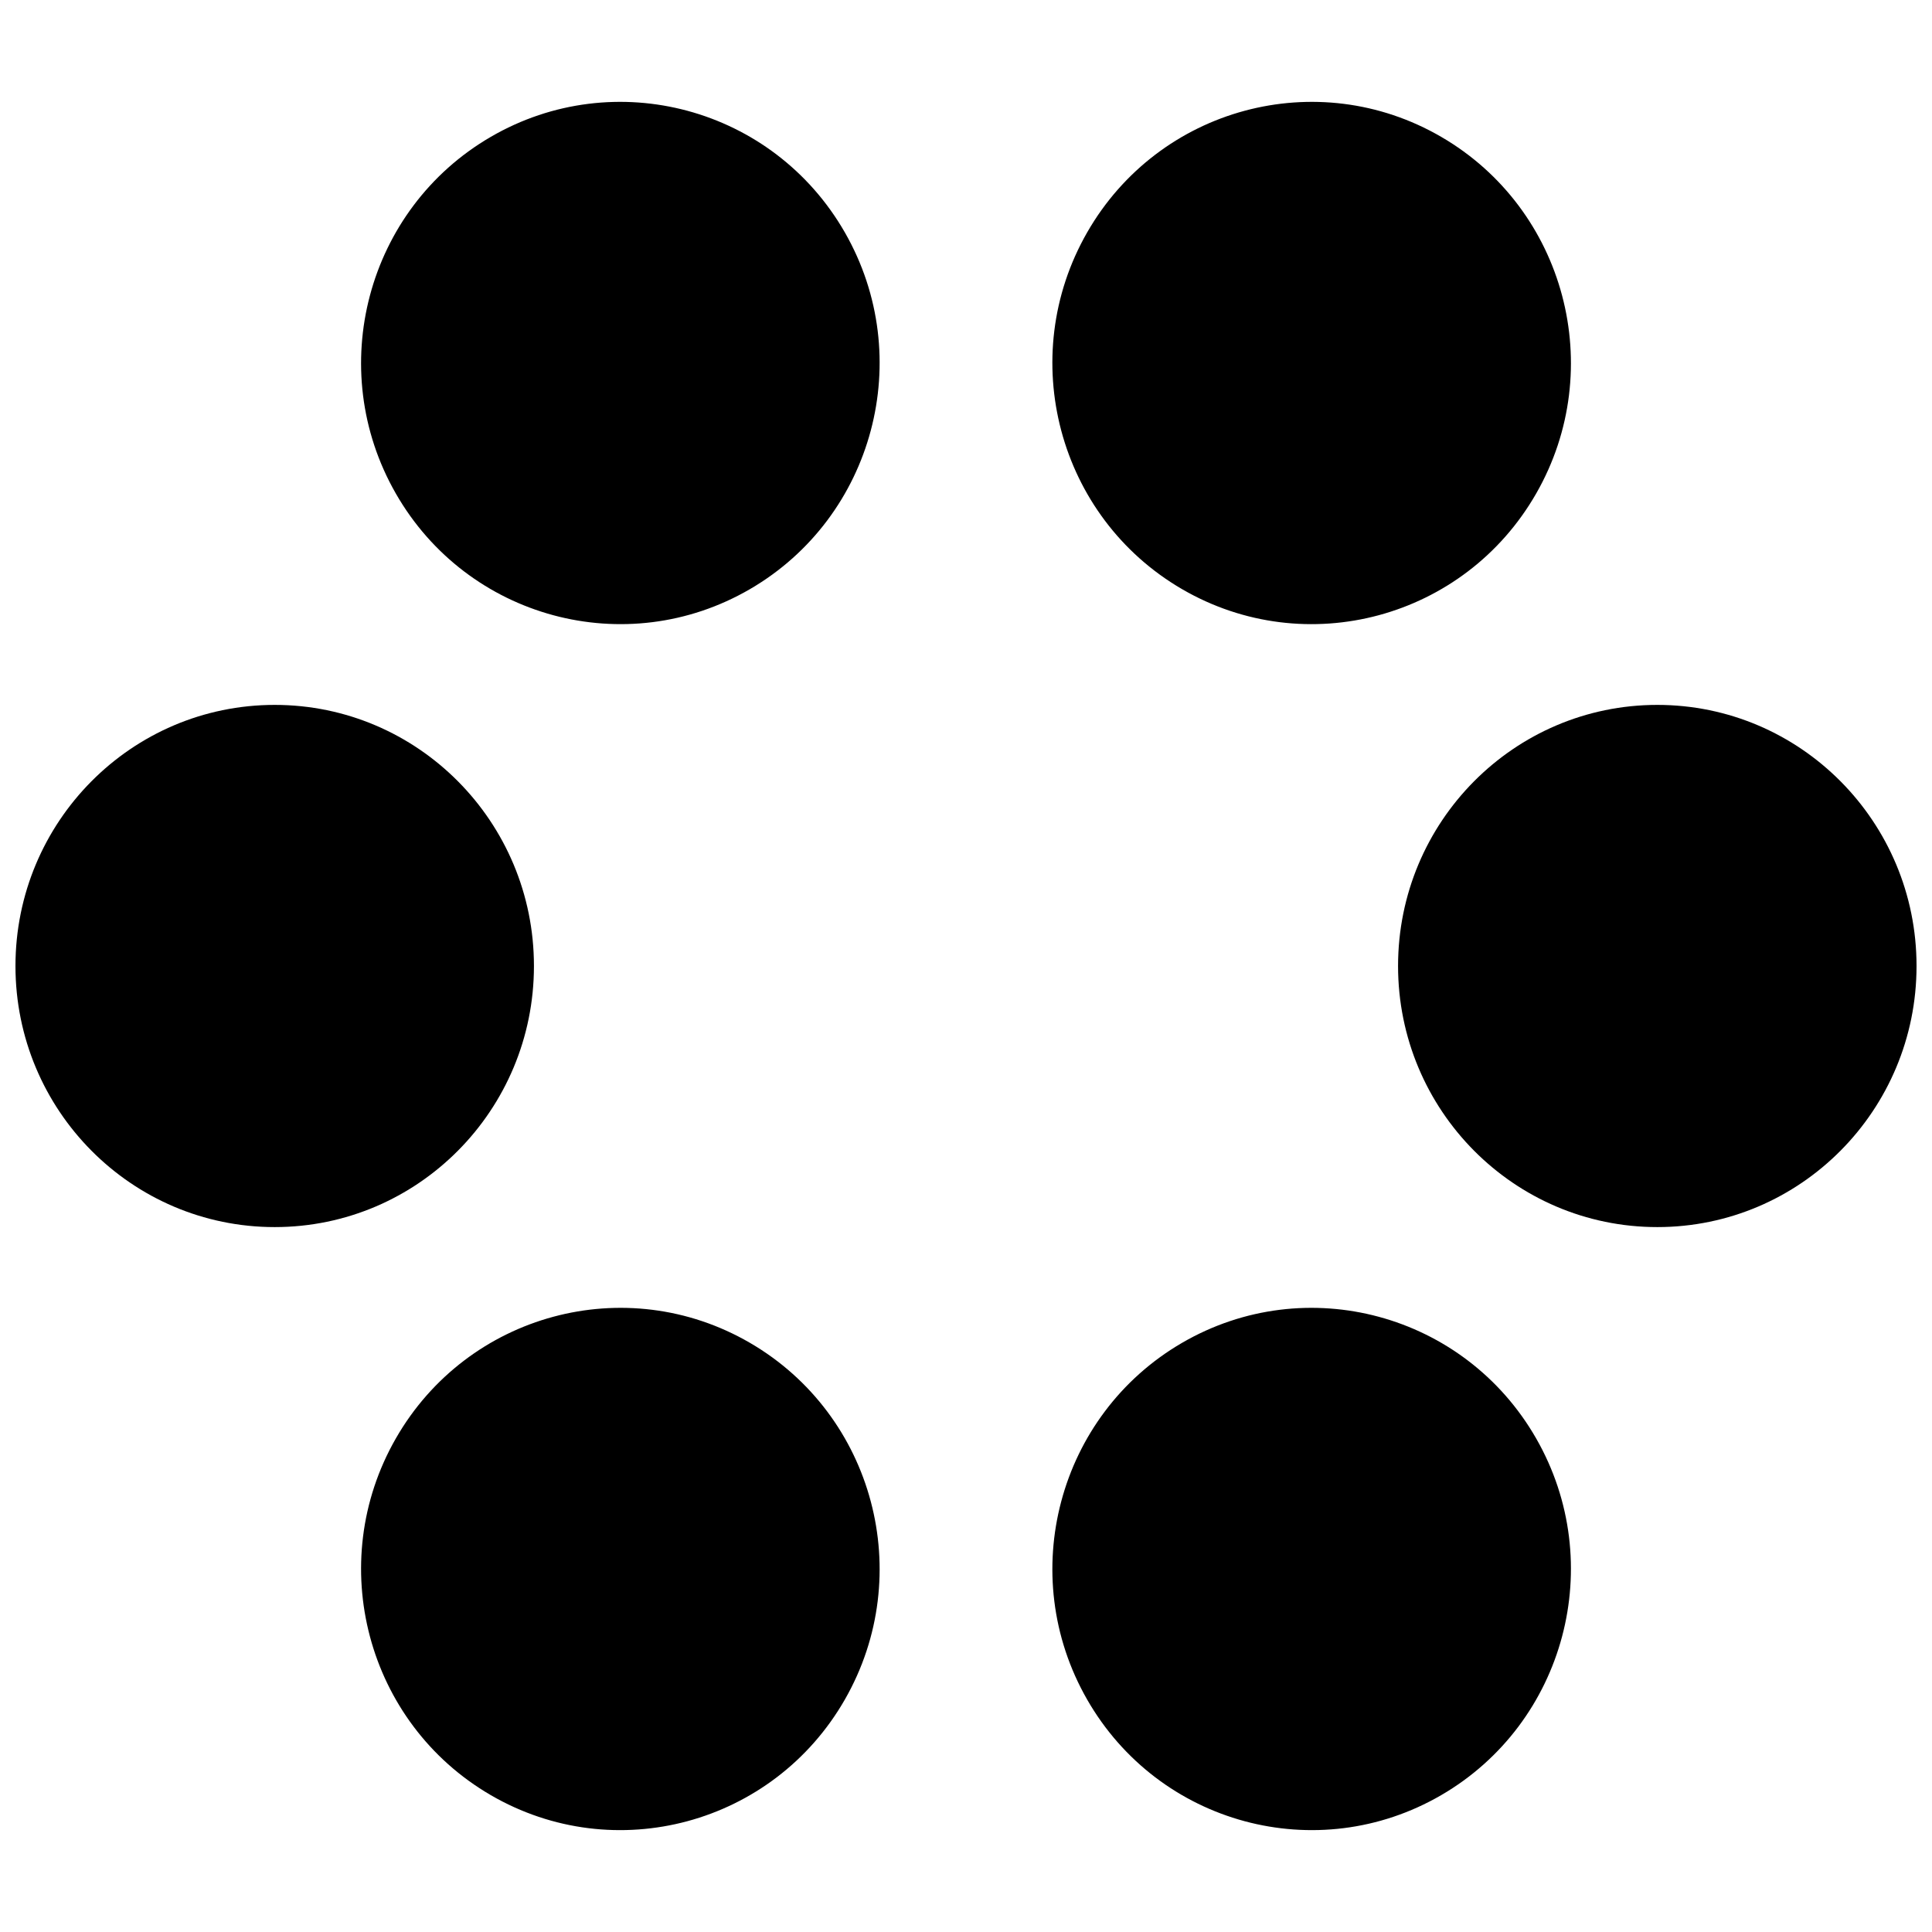 <?xml version="1.0" encoding="UTF-8"?>
<!-- Uploaded to: SVG Repo, www.svgrepo.com, Generator: SVG Repo Mixer Tools -->
<svg width="800px" height="800px" version="1.1" viewBox="144 144 512 512" xmlns="http://www.w3.org/2000/svg">
 <defs>
  <clipPath id="a">
   <path d="m148.09 170h503.81v460h-503.81z"/>
  </clipPath>
 </defs>
 <g clip-path="url(#a)">
  <path d="m514.5 400c0-38.215 30.758-69.195 68.703-69.195 37.941 0 68.699 30.98 68.699 69.195s-30.758 69.191-68.699 69.191c-37.945 0-68.703-30.977-68.703-69.191zm-57.25 99.871c32.859-19.105 74.875-7.766 93.848 25.328s7.711 75.414-25.148 94.523c-32.859 19.105-74.875 7.766-93.848-25.328-18.969-33.098-7.711-75.414 25.148-94.523zm-114.5 0c32.859 19.109 44.117 61.426 25.148 94.523-18.973 33.094-60.988 44.434-93.848 25.328-32.859-19.109-44.117-61.43-25.148-94.523 18.973-33.094 60.988-44.434 93.848-25.328zm-57.25-99.871c0 38.215-30.758 69.191-68.699 69.191-37.945 0-68.703-30.977-68.703-69.191s30.758-69.195 68.703-69.195c37.941 0 68.699 30.98 68.699 69.195zm57.25-99.875c-32.859 19.105-74.875 7.769-93.848-25.328-18.969-33.094-7.711-75.414 25.148-94.52 32.859-19.109 74.875-7.769 93.848 25.324 18.969 33.098 7.711 75.414-25.148 94.523zm114.5 0c-32.859-19.109-44.117-61.426-25.148-94.523 18.973-33.094 60.988-44.434 93.848-25.324 32.859 19.105 44.121 61.426 25.148 94.52-18.973 33.098-60.988 44.434-93.848 25.328z" fill-rule="evenodd"/>
 </g>
</svg>